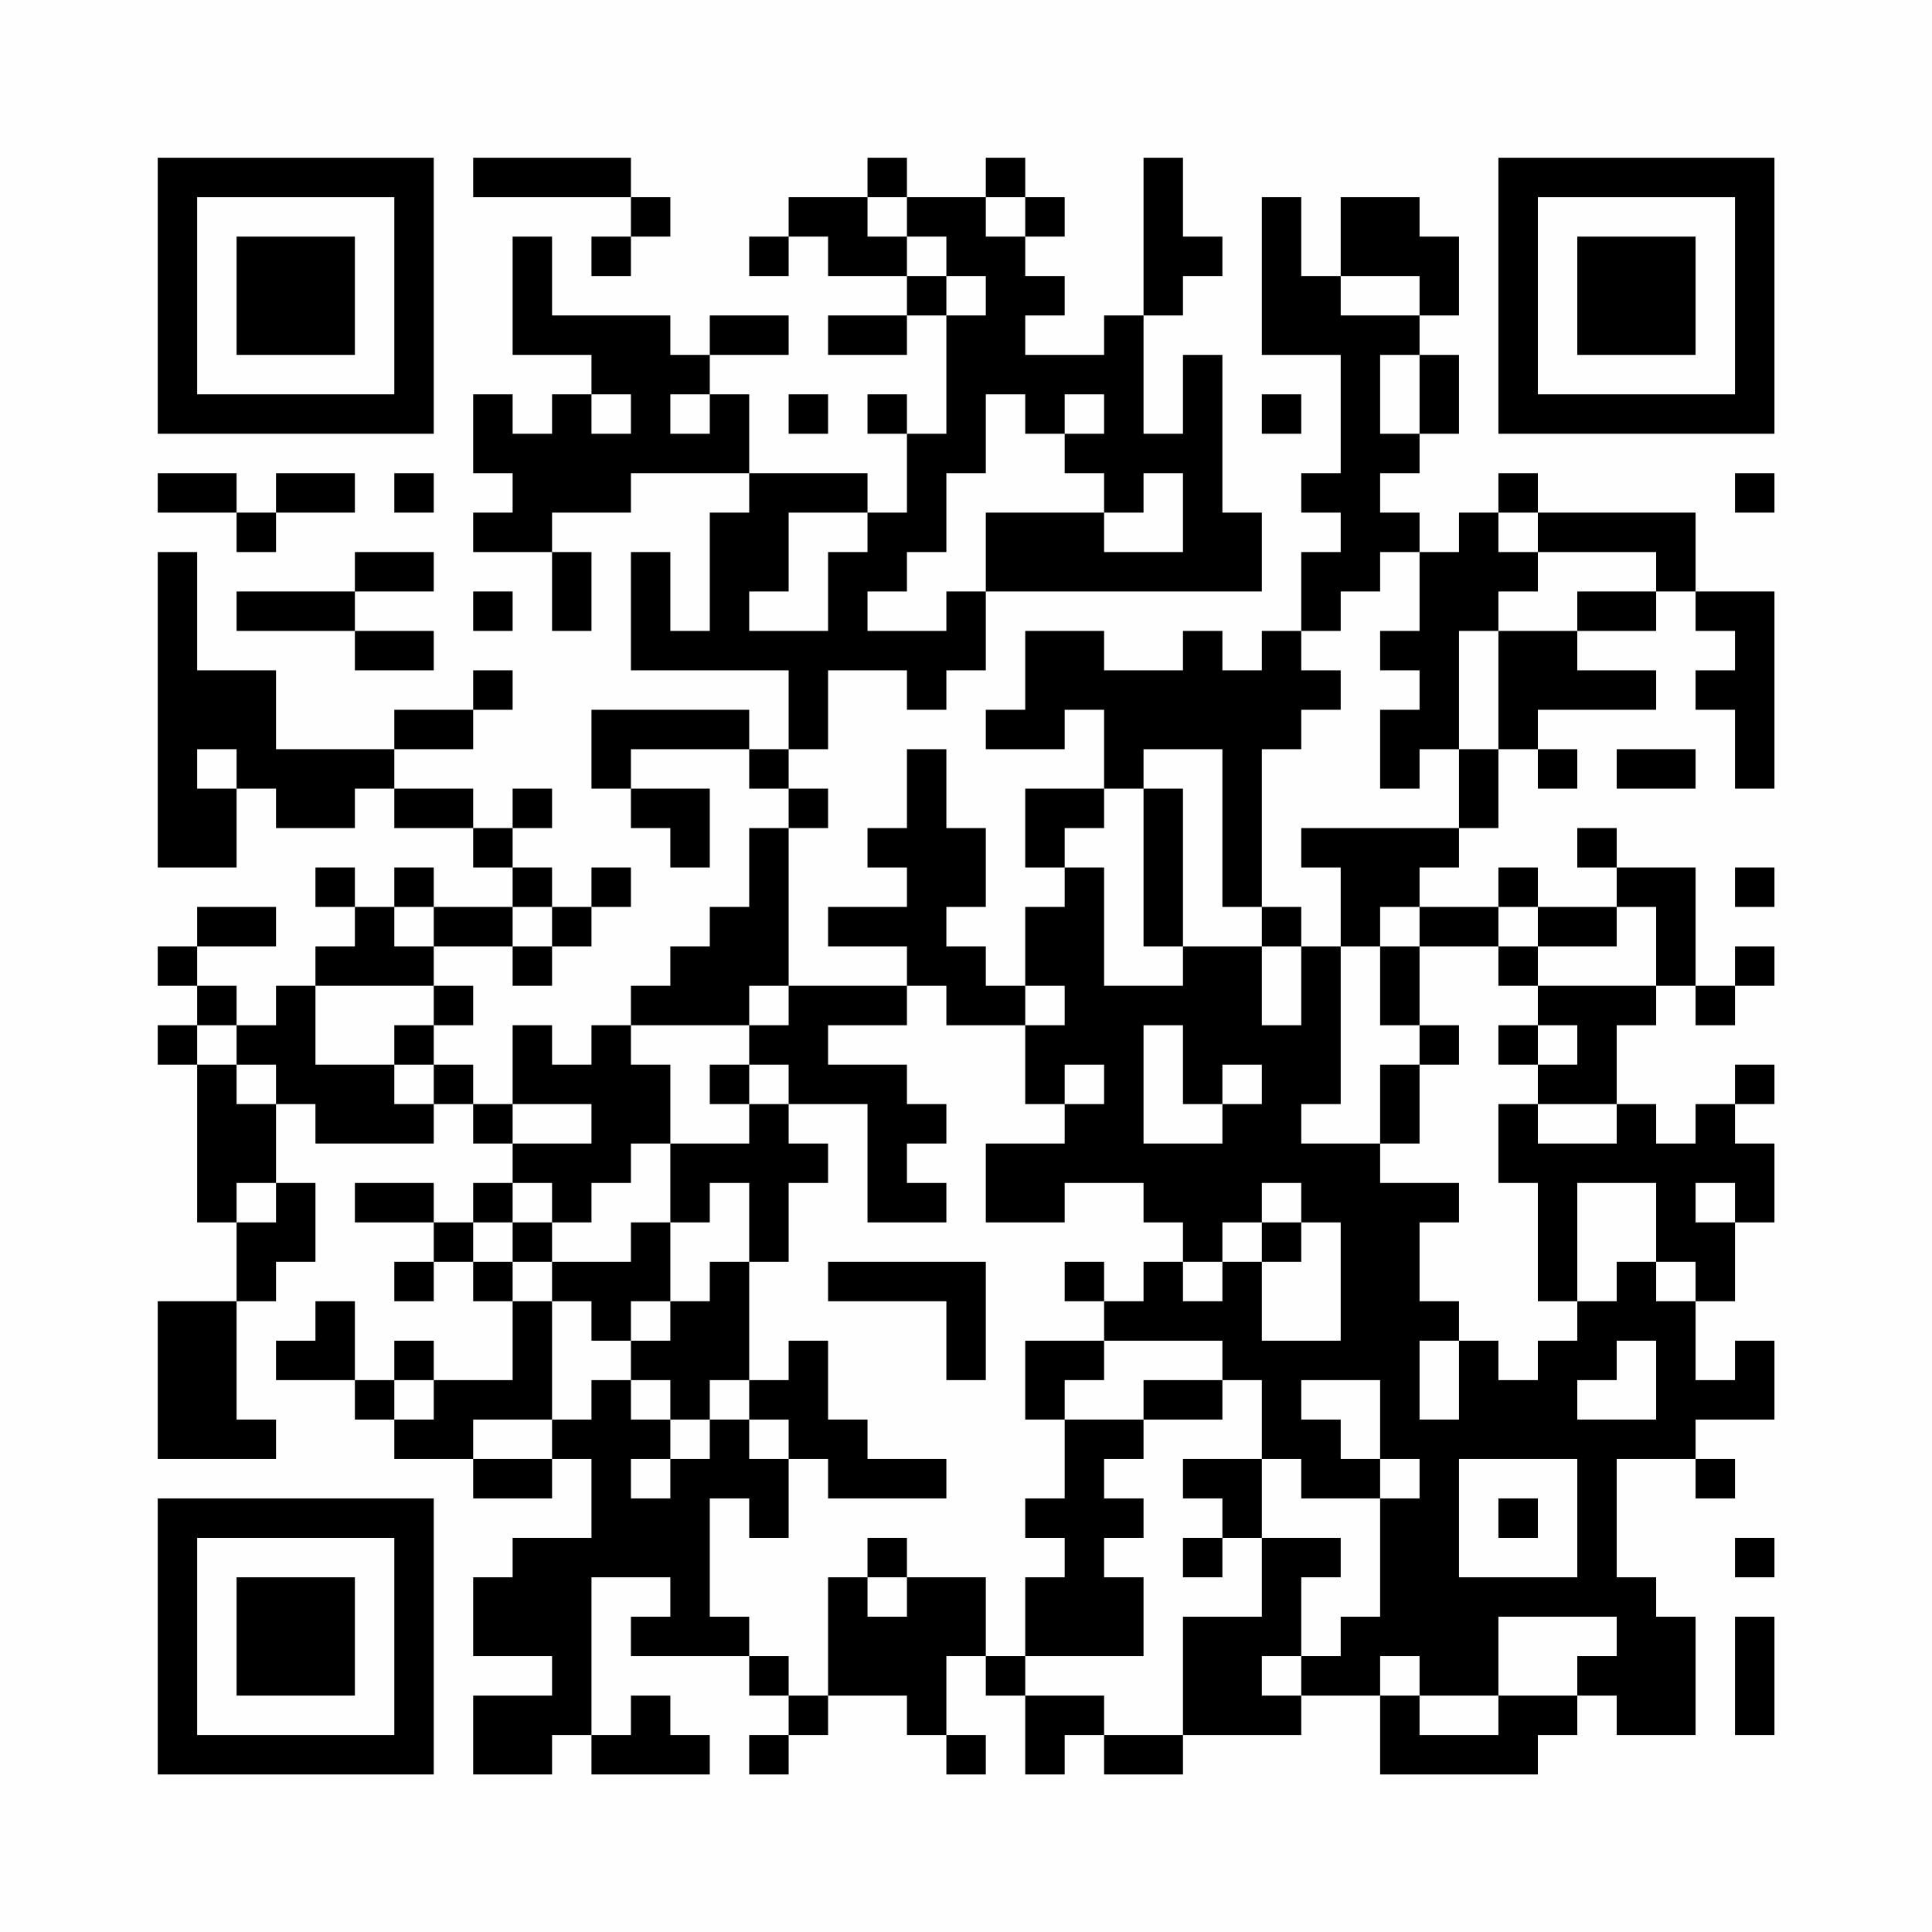 <?xml version="1.0" encoding="UTF-8"?>
<svg xmlns="http://www.w3.org/2000/svg" version="1.1" width="200" height="200" viewBox="0 0 200 200"><rect x="0" y="0" width="200" height="200" fill="#fefefe"/><g transform="scale(4.082)"><g transform="translate(4,4)"><path fill-rule="evenodd" d="M8 0L8 1L12 1L12 2L11 2L11 3L12 3L12 2L13 2L13 1L12 1L12 0ZM18 0L18 1L16 1L16 2L15 2L15 3L16 3L16 2L17 2L17 3L19 3L19 4L17 4L17 5L19 5L19 4L20 4L20 7L19 7L19 6L18 6L18 7L19 7L19 9L18 9L18 8L15 8L15 6L14 6L14 5L16 5L16 4L14 4L14 5L13 5L13 4L10 4L10 2L9 2L9 5L11 5L11 6L10 6L10 7L9 7L9 6L8 6L8 8L9 8L9 9L8 9L8 10L10 10L10 12L11 12L11 10L10 10L10 9L12 9L12 8L15 8L15 9L14 9L14 12L13 12L13 10L12 10L12 13L16 13L16 15L15 15L15 14L11 14L11 16L12 16L12 17L13 17L13 18L14 18L14 16L12 16L12 15L15 15L15 16L16 16L16 17L15 17L15 19L14 19L14 20L13 20L13 21L12 21L12 22L11 22L11 23L10 23L10 22L9 22L9 24L8 24L8 23L7 23L7 22L8 22L8 21L7 21L7 20L9 20L9 21L10 21L10 20L11 20L11 19L12 19L12 18L11 18L11 19L10 19L10 18L9 18L9 17L10 17L10 16L9 16L9 17L8 17L8 16L6 16L6 15L8 15L8 14L9 14L9 13L8 13L8 14L6 14L6 15L3 15L3 13L1 13L1 10L0 10L0 18L2 18L2 16L3 16L3 17L5 17L5 16L6 16L6 17L8 17L8 18L9 18L9 19L7 19L7 18L6 18L6 19L5 19L5 18L4 18L4 19L5 19L5 20L4 20L4 21L3 21L3 22L2 22L2 21L1 21L1 20L3 20L3 19L1 19L1 20L0 20L0 21L1 21L1 22L0 22L0 23L1 23L1 27L2 27L2 29L0 29L0 33L3 33L3 32L2 32L2 29L3 29L3 28L4 28L4 26L3 26L3 24L4 24L4 25L7 25L7 24L8 24L8 25L9 25L9 26L8 26L8 27L7 27L7 26L5 26L5 27L7 27L7 28L6 28L6 29L7 29L7 28L8 28L8 29L9 29L9 31L7 31L7 30L6 30L6 31L5 31L5 29L4 29L4 30L3 30L3 31L5 31L5 32L6 32L6 33L8 33L8 34L10 34L10 33L11 33L11 35L9 35L9 36L8 36L8 38L10 38L10 39L8 39L8 41L10 41L10 40L11 40L11 41L14 41L14 40L13 40L13 39L12 39L12 40L11 40L11 36L13 36L13 37L12 37L12 38L15 38L15 39L16 39L16 40L15 40L15 41L16 41L16 40L17 40L17 39L19 39L19 40L20 40L20 41L21 41L21 40L20 40L20 38L21 38L21 39L22 39L22 41L23 41L23 40L24 40L24 41L26 41L26 40L29 40L29 39L31 39L31 41L35 41L35 40L36 40L36 39L37 39L37 40L39 40L39 37L38 37L38 36L37 36L37 33L39 33L39 34L40 34L40 33L39 33L39 32L41 32L41 30L40 30L40 31L39 31L39 29L40 29L40 27L41 27L41 25L40 25L40 24L41 24L41 23L40 23L40 24L39 24L39 25L38 25L38 24L37 24L37 22L38 22L38 21L39 21L39 22L40 22L40 21L41 21L41 20L40 20L40 21L39 21L39 18L37 18L37 17L36 17L36 18L37 18L37 19L35 19L35 18L34 18L34 19L32 19L32 18L33 18L33 17L34 17L34 15L35 15L35 16L36 16L36 15L35 15L35 14L38 14L38 13L36 13L36 12L38 12L38 11L39 11L39 12L40 12L40 13L39 13L39 14L40 14L40 16L41 16L41 11L39 11L39 9L35 9L35 8L34 8L34 9L33 9L33 10L32 10L32 9L31 9L31 8L32 8L32 7L33 7L33 5L32 5L32 4L33 4L33 2L32 2L32 1L30 1L30 3L29 3L29 1L28 1L28 5L30 5L30 8L29 8L29 9L30 9L30 10L29 10L29 12L28 12L28 13L27 13L27 12L26 12L26 13L24 13L24 12L22 12L22 14L21 14L21 15L23 15L23 14L24 14L24 16L22 16L22 18L23 18L23 19L22 19L22 21L21 21L21 20L20 20L20 19L21 19L21 17L20 17L20 15L19 15L19 17L18 17L18 18L19 18L19 19L17 19L17 20L19 20L19 21L16 21L16 17L17 17L17 16L16 16L16 15L17 15L17 13L19 13L19 14L20 14L20 13L21 13L21 11L28 11L28 9L27 9L27 5L26 5L26 7L25 7L25 4L26 4L26 3L27 3L27 2L26 2L26 0L25 0L25 4L24 4L24 5L22 5L22 4L23 4L23 3L22 3L22 2L23 2L23 1L22 1L22 0L21 0L21 1L19 1L19 0ZM18 1L18 2L19 2L19 3L20 3L20 4L21 4L21 3L20 3L20 2L19 2L19 1ZM21 1L21 2L22 2L22 1ZM30 3L30 4L32 4L32 3ZM31 5L31 7L32 7L32 5ZM11 6L11 7L12 7L12 6ZM13 6L13 7L14 7L14 6ZM16 6L16 7L17 7L17 6ZM21 6L21 8L20 8L20 10L19 10L19 11L18 11L18 12L20 12L20 11L21 11L21 9L24 9L24 10L26 10L26 8L25 8L25 9L24 9L24 8L23 8L23 7L24 7L24 6L23 6L23 7L22 7L22 6ZM28 6L28 7L29 7L29 6ZM0 8L0 9L2 9L2 10L3 10L3 9L5 9L5 8L3 8L3 9L2 9L2 8ZM6 8L6 9L7 9L7 8ZM40 8L40 9L41 9L41 8ZM16 9L16 11L15 11L15 12L17 12L17 10L18 10L18 9ZM34 9L34 10L35 10L35 11L34 11L34 12L33 12L33 15L32 15L32 16L31 16L31 14L32 14L32 13L31 13L31 12L32 12L32 10L31 10L31 11L30 11L30 12L29 12L29 13L30 13L30 14L29 14L29 15L28 15L28 19L27 19L27 15L25 15L25 16L24 16L24 17L23 17L23 18L24 18L24 21L26 21L26 20L28 20L28 22L29 22L29 20L30 20L30 24L29 24L29 25L31 25L31 26L33 26L33 27L32 27L32 29L33 29L33 30L32 30L32 32L33 32L33 30L34 30L34 31L35 31L35 30L36 30L36 29L37 29L37 28L38 28L38 29L39 29L39 28L38 28L38 26L36 26L36 29L35 29L35 26L34 26L34 24L35 24L35 25L37 25L37 24L35 24L35 23L36 23L36 22L35 22L35 21L38 21L38 19L37 19L37 20L35 20L35 19L34 19L34 20L32 20L32 19L31 19L31 20L30 20L30 18L29 18L29 17L33 17L33 15L34 15L34 12L36 12L36 11L38 11L38 10L35 10L35 9ZM5 10L5 11L2 11L2 12L5 12L5 13L7 13L7 12L5 12L5 11L7 11L7 10ZM8 11L8 12L9 12L9 11ZM1 15L1 16L2 16L2 15ZM37 15L37 16L39 16L39 15ZM25 16L25 20L26 20L26 16ZM40 18L40 19L41 19L41 18ZM6 19L6 20L7 20L7 19ZM9 19L9 20L10 20L10 19ZM28 19L28 20L29 20L29 19ZM31 20L31 22L32 22L32 23L31 23L31 25L32 25L32 23L33 23L33 22L32 22L32 20ZM34 20L34 21L35 21L35 20ZM4 21L4 23L6 23L6 24L7 24L7 23L6 23L6 22L7 22L7 21ZM15 21L15 22L12 22L12 23L13 23L13 25L12 25L12 26L11 26L11 27L10 27L10 26L9 26L9 27L8 27L8 28L9 28L9 29L10 29L10 32L8 32L8 33L10 33L10 32L11 32L11 31L12 31L12 32L13 32L13 33L12 33L12 34L13 34L13 33L14 33L14 32L15 32L15 33L16 33L16 35L15 35L15 34L14 34L14 37L15 37L15 38L16 38L16 39L17 39L17 36L18 36L18 37L19 37L19 36L21 36L21 38L22 38L22 39L24 39L24 40L26 40L26 37L28 37L28 35L30 35L30 36L29 36L29 38L28 38L28 39L29 39L29 38L30 38L30 37L31 37L31 34L32 34L32 33L31 33L31 31L29 31L29 32L30 32L30 33L31 33L31 34L29 34L29 33L28 33L28 31L27 31L27 30L24 30L24 29L25 29L25 28L26 28L26 29L27 29L27 28L28 28L28 30L30 30L30 27L29 27L29 26L28 26L28 27L27 27L27 28L26 28L26 27L25 27L25 26L23 26L23 27L21 27L21 25L23 25L23 24L24 24L24 23L23 23L23 24L22 24L22 22L23 22L23 21L22 21L22 22L20 22L20 21L19 21L19 22L17 22L17 23L19 23L19 24L20 24L20 25L19 25L19 26L20 26L20 27L18 27L18 24L16 24L16 23L15 23L15 22L16 22L16 21ZM1 22L1 23L2 23L2 24L3 24L3 23L2 23L2 22ZM25 22L25 25L27 25L27 24L28 24L28 23L27 23L27 24L26 24L26 22ZM34 22L34 23L35 23L35 22ZM14 23L14 24L15 24L15 25L13 25L13 27L12 27L12 28L10 28L10 27L9 27L9 28L10 28L10 29L11 29L11 30L12 30L12 31L13 31L13 32L14 32L14 31L15 31L15 32L16 32L16 33L17 33L17 34L20 34L20 33L18 33L18 32L17 32L17 30L16 30L16 31L15 31L15 28L16 28L16 26L17 26L17 25L16 25L16 24L15 24L15 23ZM9 24L9 25L11 25L11 24ZM2 26L2 27L3 27L3 26ZM14 26L14 27L13 27L13 29L12 29L12 30L13 30L13 29L14 29L14 28L15 28L15 26ZM39 26L39 27L40 27L40 26ZM28 27L28 28L29 28L29 27ZM17 28L17 29L20 29L20 31L21 31L21 28ZM23 28L23 29L24 29L24 28ZM22 30L22 32L23 32L23 34L22 34L22 35L23 35L23 36L22 36L22 38L25 38L25 36L24 36L24 35L25 35L25 34L24 34L24 33L25 33L25 32L27 32L27 31L25 31L25 32L23 32L23 31L24 31L24 30ZM37 30L37 31L36 31L36 32L38 32L38 30ZM6 31L6 32L7 32L7 31ZM26 33L26 34L27 34L27 35L26 35L26 36L27 36L27 35L28 35L28 33ZM33 33L33 36L36 36L36 33ZM34 34L34 35L35 35L35 34ZM18 35L18 36L19 36L19 35ZM40 35L40 36L41 36L41 35ZM34 37L34 39L32 39L32 38L31 38L31 39L32 39L32 40L34 40L34 39L36 39L36 38L37 38L37 37ZM40 37L40 40L41 40L41 37ZM0 0L0 7L7 7L7 0ZM1 1L1 6L6 6L6 1ZM2 2L2 5L5 5L5 2ZM34 0L34 7L41 7L41 0ZM35 1L35 6L40 6L40 1ZM36 2L36 5L39 5L39 2ZM0 34L0 41L7 41L7 34ZM1 35L1 40L6 40L6 35ZM2 36L2 39L5 39L5 36Z" fill="#000000"/></g></g></svg>
